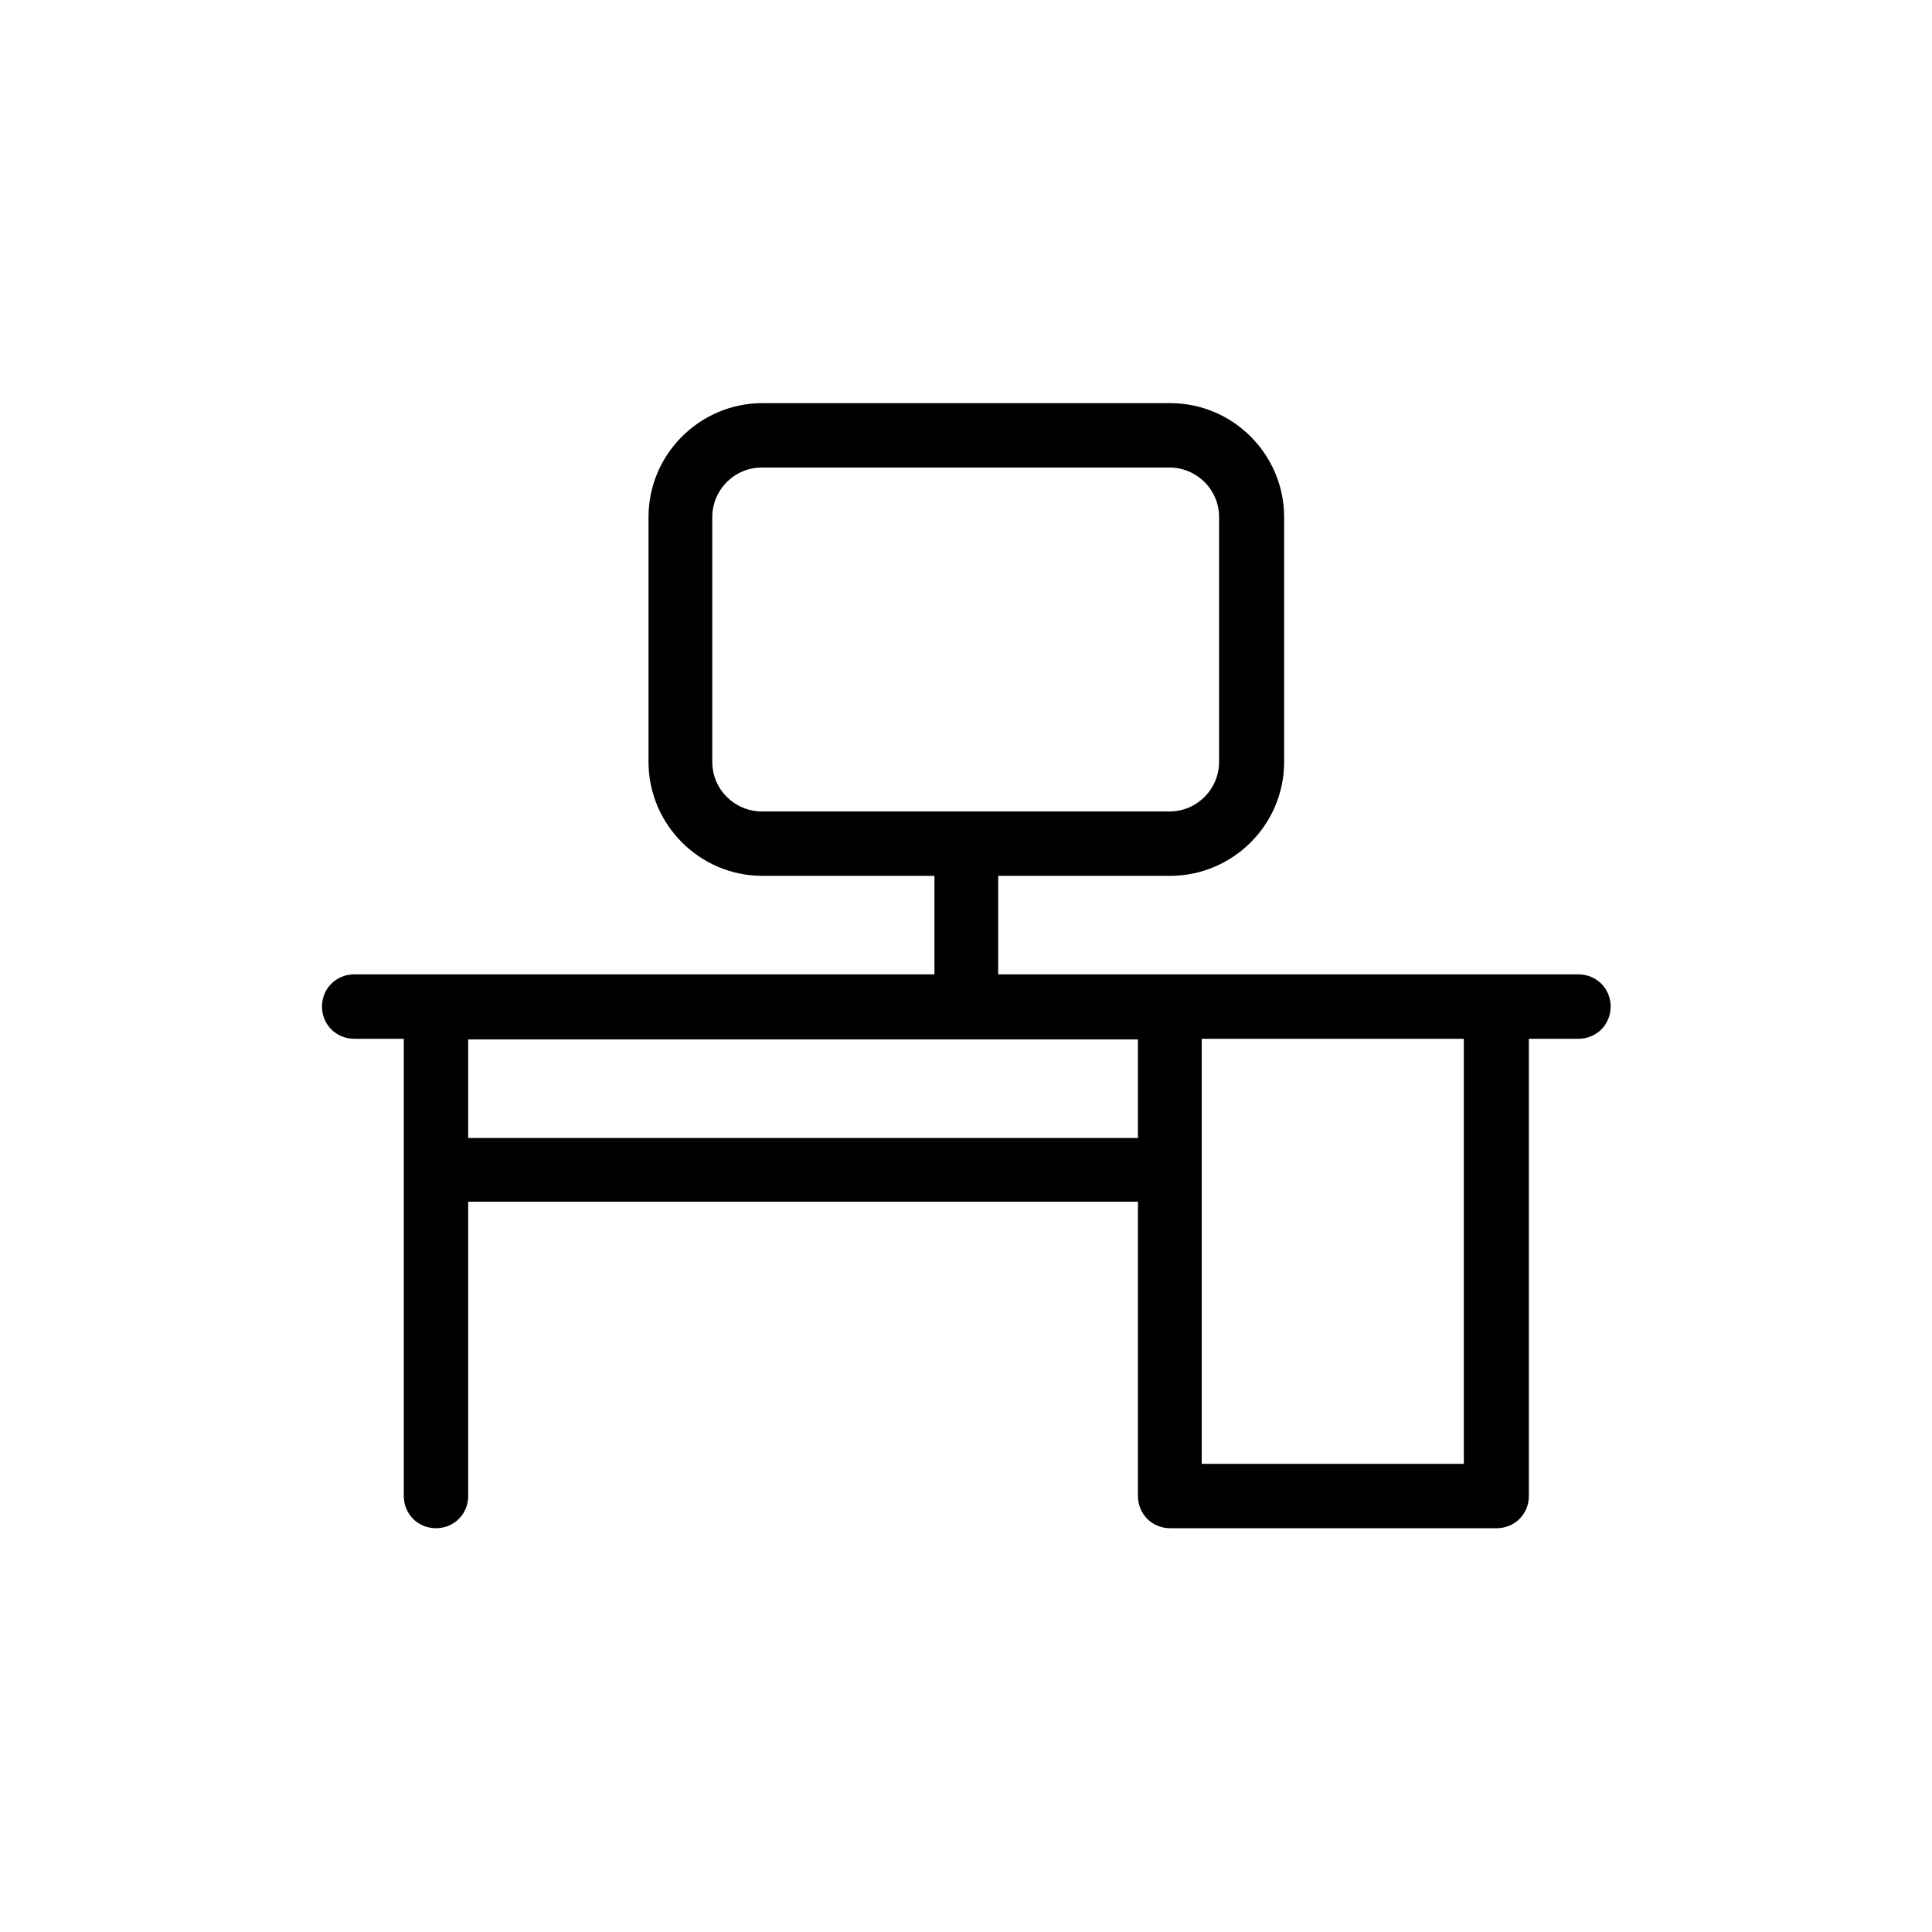 <?xml version="1.0" encoding="UTF-8"?>
<svg id="Capa_1" data-name="Capa 1" xmlns="http://www.w3.org/2000/svg" viewBox="0 0 30 30">
  <path d="M24.5,15.13h-9v-1.53h2.67c.97,0,1.77-.79,1.77-1.77v-3.8c0-.97-.79-1.77-1.77-1.77h-6.33c-.97,0-1.77.79-1.77,1.77v3.8c0,.97.79,1.77,1.77,1.77h2.67v1.53H5.5c-.28,0-.5.22-.5.5s.22.5.5.5h.77v7.1c0,.28.22.5.5.5s.5-.22.5-.5v-4.57h10.4v4.57c0,.28.22.5.5.5h5.07c.28,0,.5-.22.5-.5v-7.1h.77c.28,0,.5-.22.5-.5s-.22-.5-.5-.5ZM11.83,12.6c-.42,0-.77-.34-.77-.77v-3.8c0-.42.34-.77.77-.77h6.33c.42,0,.77.34.77.77v3.8c0,.42-.34.77-.77.77h-6.33ZM17.67,17.67H7.27v-1.53h10.4v1.53ZM22.73,22.73h-4.07v-6.6h4.07v6.6Z" fill="currentColor" stroke-width="0"/>
</svg>
